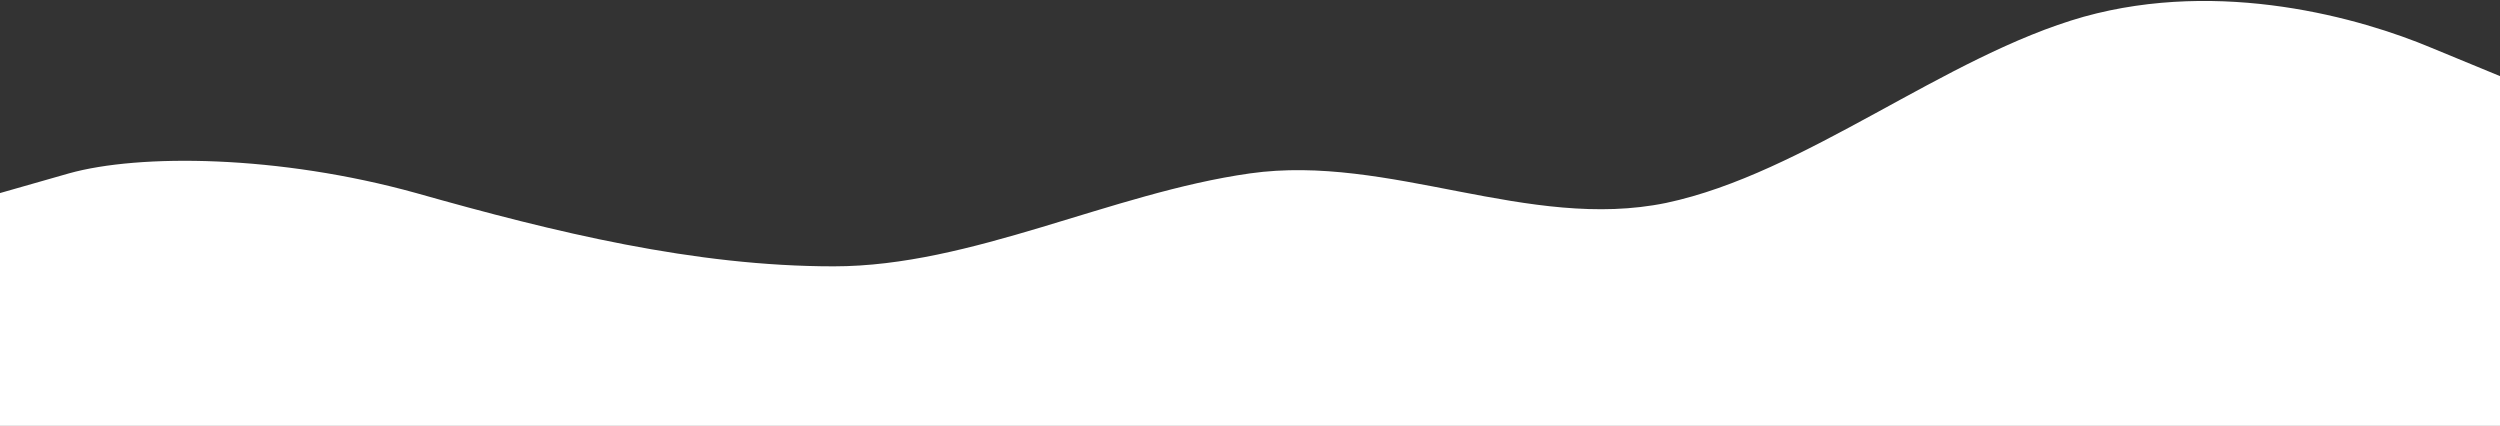 <?xml version="1.0" encoding="UTF-8"?> <svg xmlns="http://www.w3.org/2000/svg" width="1943" height="331" viewBox="0 0 1943 331" fill="none"><rect x="0" y="0" width="1943" height="331" fill="#333333" stroke="none"/><path fill-rule="evenodd" clip-rule="evenodd" d="M0 150.05L53.547 134.758C108.187 119.467 216.375 120.316 323.469 150.05C431.656 180.633 539.844 207 648.031 207C755.126 207 863.313 150.05 971.5 134.758C1079.69 119.467 1187.87 179.784 1294.97 157.696C1403.16 134.758 1511.34 43.583 1619.53 13C1726.63 -16.734 1834.81 14.125 1889.45 37.062L1943 59.15V331H1889.45C1834.81 331 1726.63 331 1619.53 331C1511.34 331 1403.16 331 1294.97 331C1187.87 331 1079.69 331 971.5 331C863.313 331 755.125 331 648.031 331C539.844 331 431.656 331 323.469 331C216.375 331 108.187 331 53.547 331H0V150.05Z" fill="white"></path></svg> 